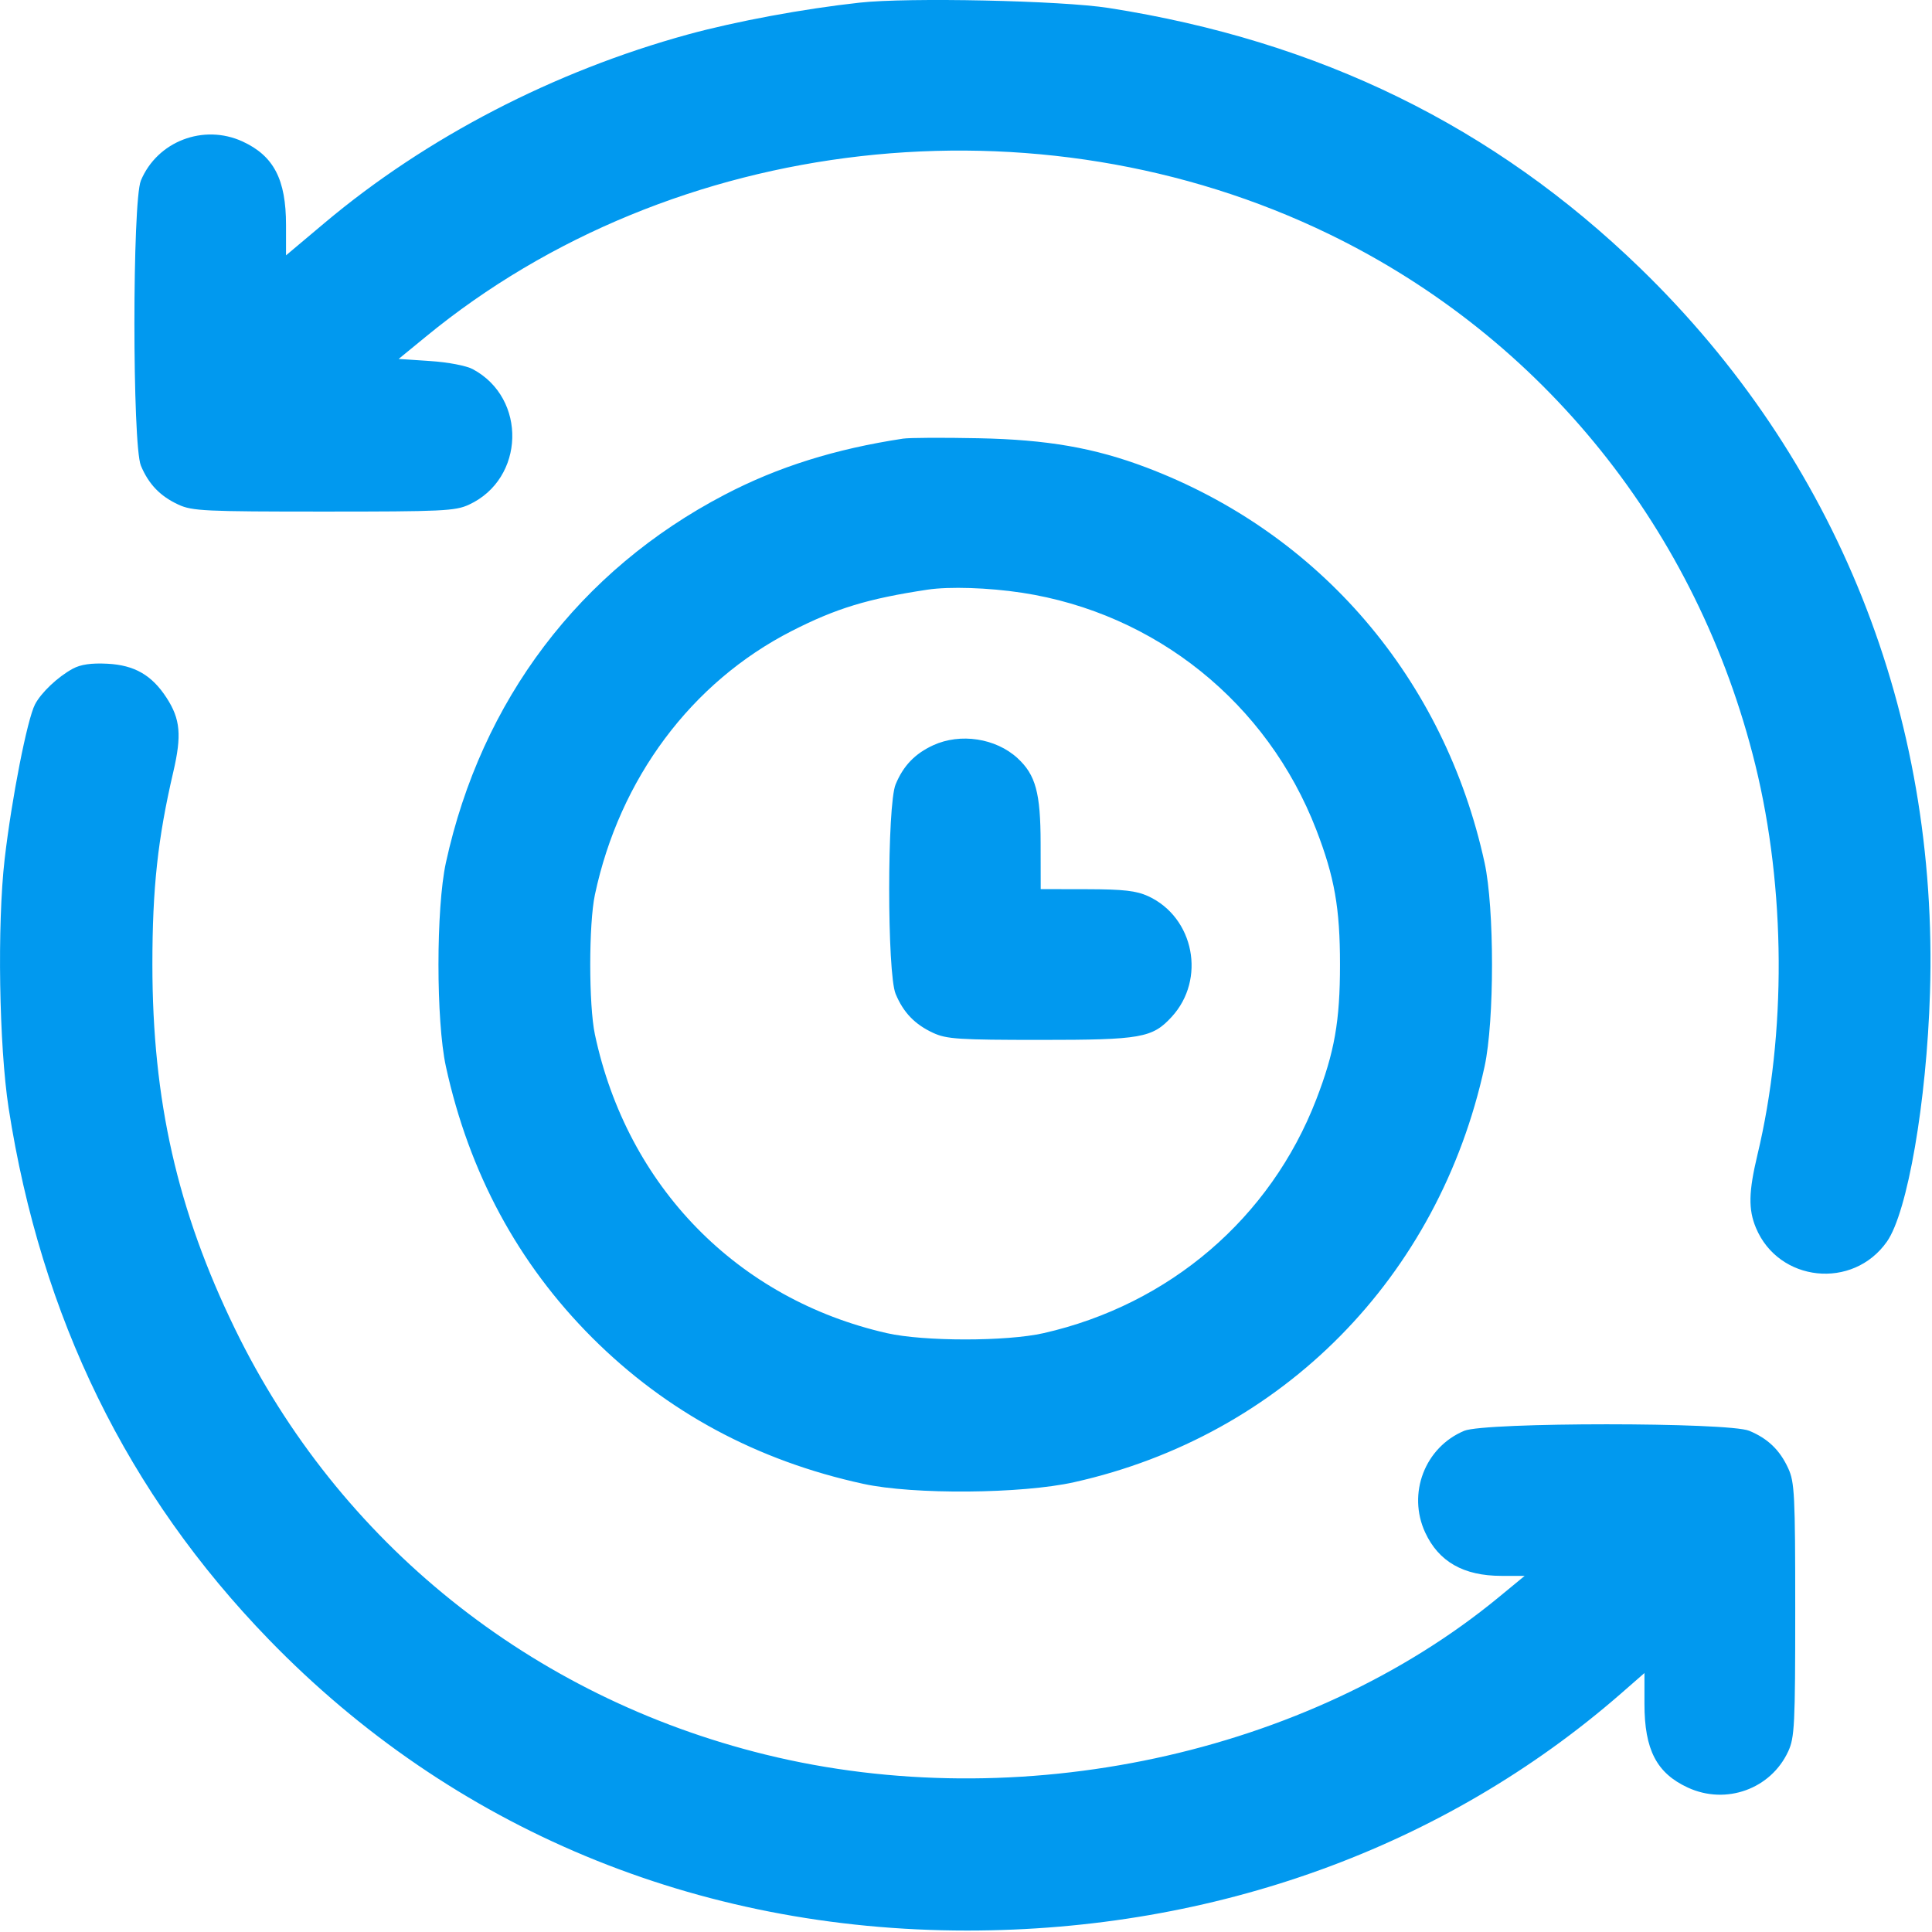<svg width="24" height="24" viewBox="0 0 24 24" fill="none" xmlns="http://www.w3.org/2000/svg">
<g clip-path="url(#clip0_1227_7450)">
<path fill-rule="evenodd" clip-rule="evenodd" d="M10.678 0.033C9.982 0.109 9.142 0.265 8.546 0.428C6.881 0.885 5.295 1.707 4.031 2.77L3.553 3.172V2.795C3.553 2.229 3.401 1.937 3.014 1.758C2.529 1.535 1.954 1.755 1.75 2.243C1.643 2.501 1.643 5.526 1.75 5.784C1.847 6.016 1.99 6.164 2.217 6.269C2.388 6.348 2.548 6.355 4.022 6.355C5.495 6.355 5.656 6.348 5.826 6.269C6.521 5.948 6.549 4.947 5.873 4.586C5.794 4.543 5.564 4.499 5.343 4.485L4.952 4.459L5.289 4.183C8.358 1.661 12.886 1.148 16.514 2.91C19.171 4.201 21.087 6.589 21.805 9.5C22.183 11.039 22.193 12.838 21.831 14.348C21.722 14.805 21.717 15.024 21.813 15.253C22.095 15.928 23.018 16.025 23.44 15.424C23.696 15.06 23.933 13.688 23.975 12.334C24.083 8.867 22.815 5.696 20.375 3.331C18.557 1.569 16.39 0.508 13.772 0.099C13.188 0.007 11.279 -0.034 10.678 0.033ZM11.217 5.449C10.374 5.577 9.662 5.8 9.001 6.146C7.2 7.086 5.979 8.699 5.539 10.717C5.416 11.282 5.416 12.683 5.539 13.248C5.827 14.568 6.435 15.695 7.356 16.617C8.278 17.538 9.404 18.146 10.725 18.433C11.346 18.569 12.694 18.558 13.345 18.412C15.932 17.833 17.872 15.867 18.442 13.248C18.565 12.682 18.565 11.281 18.442 10.717C17.944 8.432 16.396 6.623 14.24 5.807C13.595 5.563 13.01 5.461 12.155 5.444C11.716 5.435 11.294 5.437 11.217 5.449ZM12.694 7.363C14.356 7.617 15.743 8.733 16.351 10.307C16.578 10.895 16.646 11.279 16.646 11.982C16.646 12.686 16.578 13.07 16.351 13.658C15.782 15.132 14.528 16.206 12.963 16.561C12.504 16.665 11.477 16.665 11.018 16.561C9.161 16.139 7.791 14.738 7.39 12.85C7.313 12.487 7.313 11.478 7.39 11.115C7.696 9.672 8.589 8.475 9.834 7.839C10.386 7.557 10.78 7.437 11.522 7.325C11.795 7.284 12.278 7.3 12.694 7.363ZM0.904 8.307C0.717 8.409 0.512 8.603 0.435 8.75C0.338 8.936 0.145 9.92 0.058 10.67C-0.036 11.486 -0.012 12.989 0.107 13.764C0.511 16.366 1.582 18.554 3.34 20.367C5.619 22.717 8.654 23.982 12.014 23.982C15.091 23.982 17.944 22.948 20.135 21.039L20.428 20.783V21.166C20.428 21.736 20.579 22.027 20.967 22.206C21.441 22.425 21.998 22.224 22.214 21.756C22.293 21.585 22.301 21.426 22.301 19.998C22.301 18.57 22.293 18.411 22.214 18.24C22.11 18.013 21.961 17.87 21.73 17.774C21.472 17.666 18.446 17.666 18.189 17.774C17.701 17.978 17.48 18.552 17.704 19.037C17.872 19.4 18.181 19.576 18.651 19.576H18.94L18.617 19.842C16.241 21.798 12.65 22.569 9.509 21.796C6.599 21.081 4.21 19.163 2.918 16.506C2.203 15.036 1.893 13.668 1.893 11.982C1.893 11.034 1.96 10.416 2.152 9.592C2.259 9.134 2.241 8.933 2.069 8.668C1.886 8.386 1.67 8.262 1.333 8.245C1.133 8.235 1.002 8.254 0.904 8.307ZM11.592 9.258C11.365 9.363 11.222 9.512 11.126 9.743C11.019 9.997 11.019 12.092 11.126 12.347C11.222 12.578 11.365 12.726 11.592 12.831C11.758 12.908 11.91 12.918 12.928 12.918C14.176 12.918 14.315 12.893 14.555 12.632C14.984 12.165 14.835 11.397 14.264 11.133C14.114 11.065 13.96 11.047 13.502 11.046L12.928 11.045L12.927 10.471C12.926 9.848 12.865 9.625 12.64 9.418C12.37 9.17 11.93 9.103 11.592 9.258Z" fill="#0199EF"/>
</g>
<defs>
<clipPath id="clip0_1227_7450">
<rect width="24" height="24" fill="white"/>
</clipPath>
</defs>
</svg>
